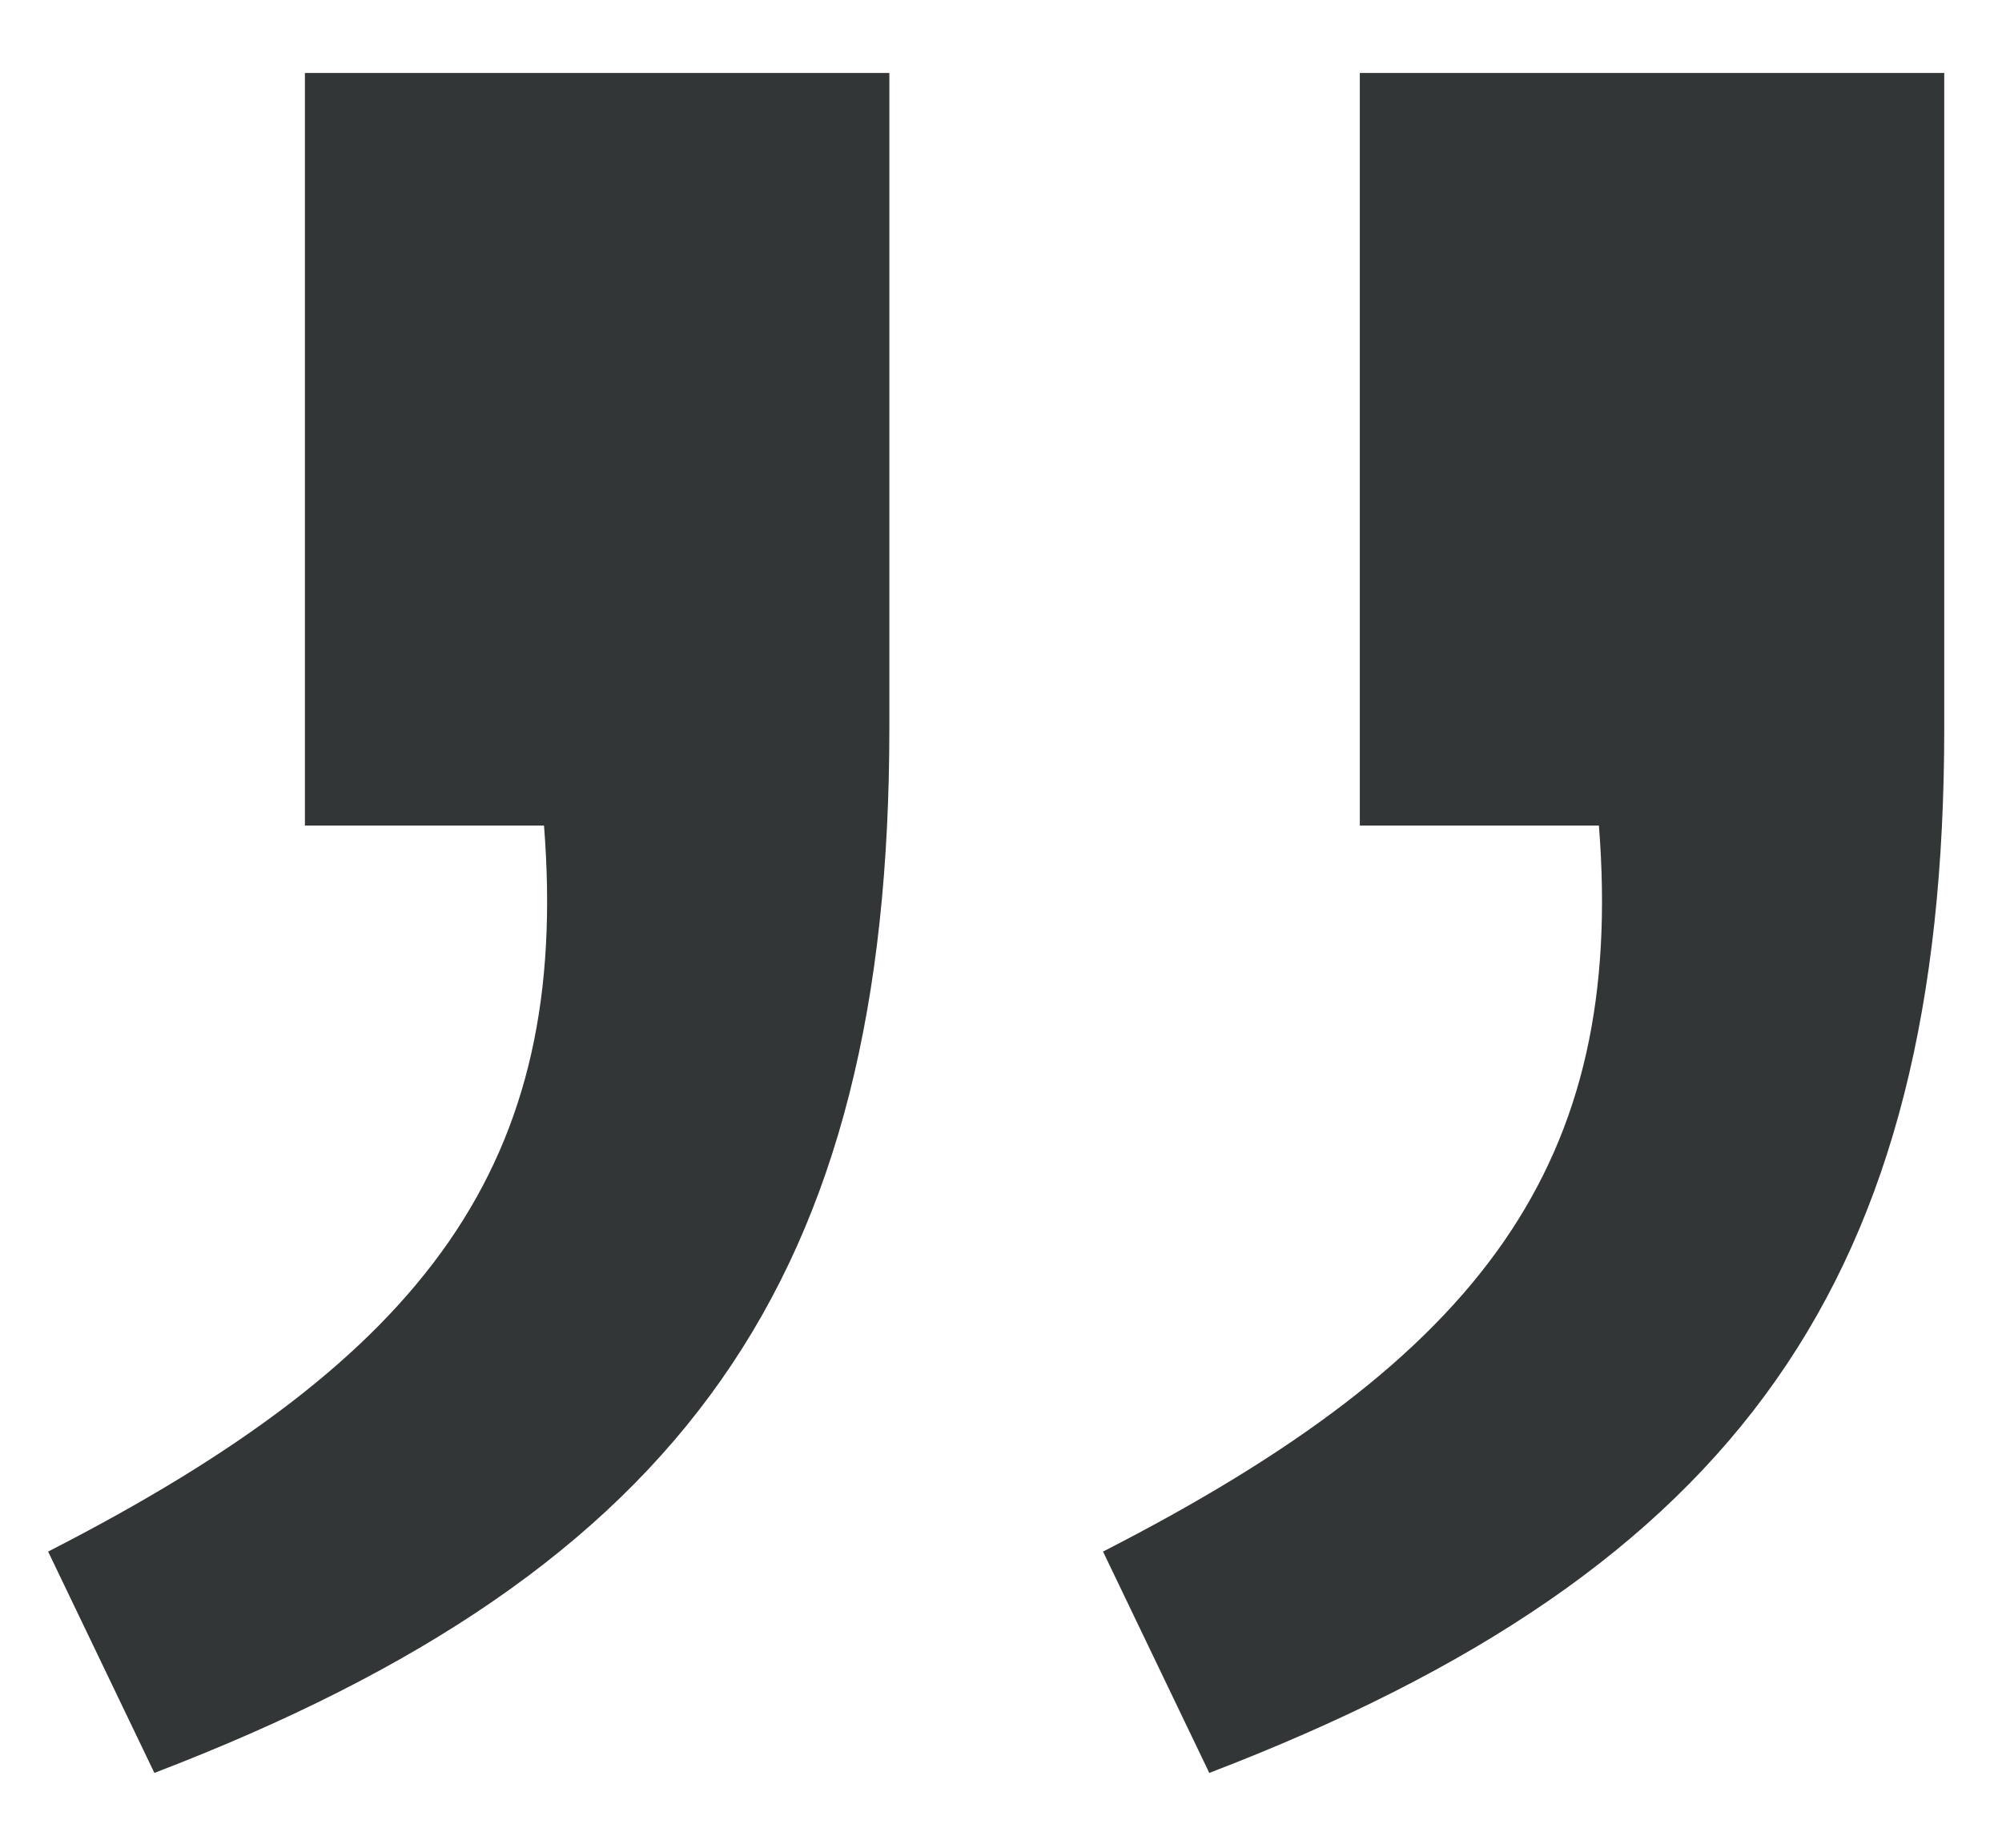 <svg width="26" height="24" viewBox="0 0 26 24" fill="none" xmlns="http://www.w3.org/2000/svg">
<path d="M15.705 23.028C22.605 20.383 25.25 16.588 25.25 9.458V0.948H17.66V10.723H20.765C21.11 15.093 19.27 17.623 14.325 20.153L15.705 23.028ZM2.005 23.028C8.905 20.383 11.55 16.588 11.55 9.458V0.948H3.96V10.723H7.065C7.41 15.093 5.57 17.623 0.625 20.153L2.005 23.028Z" fill="#333636"/>
</svg>

